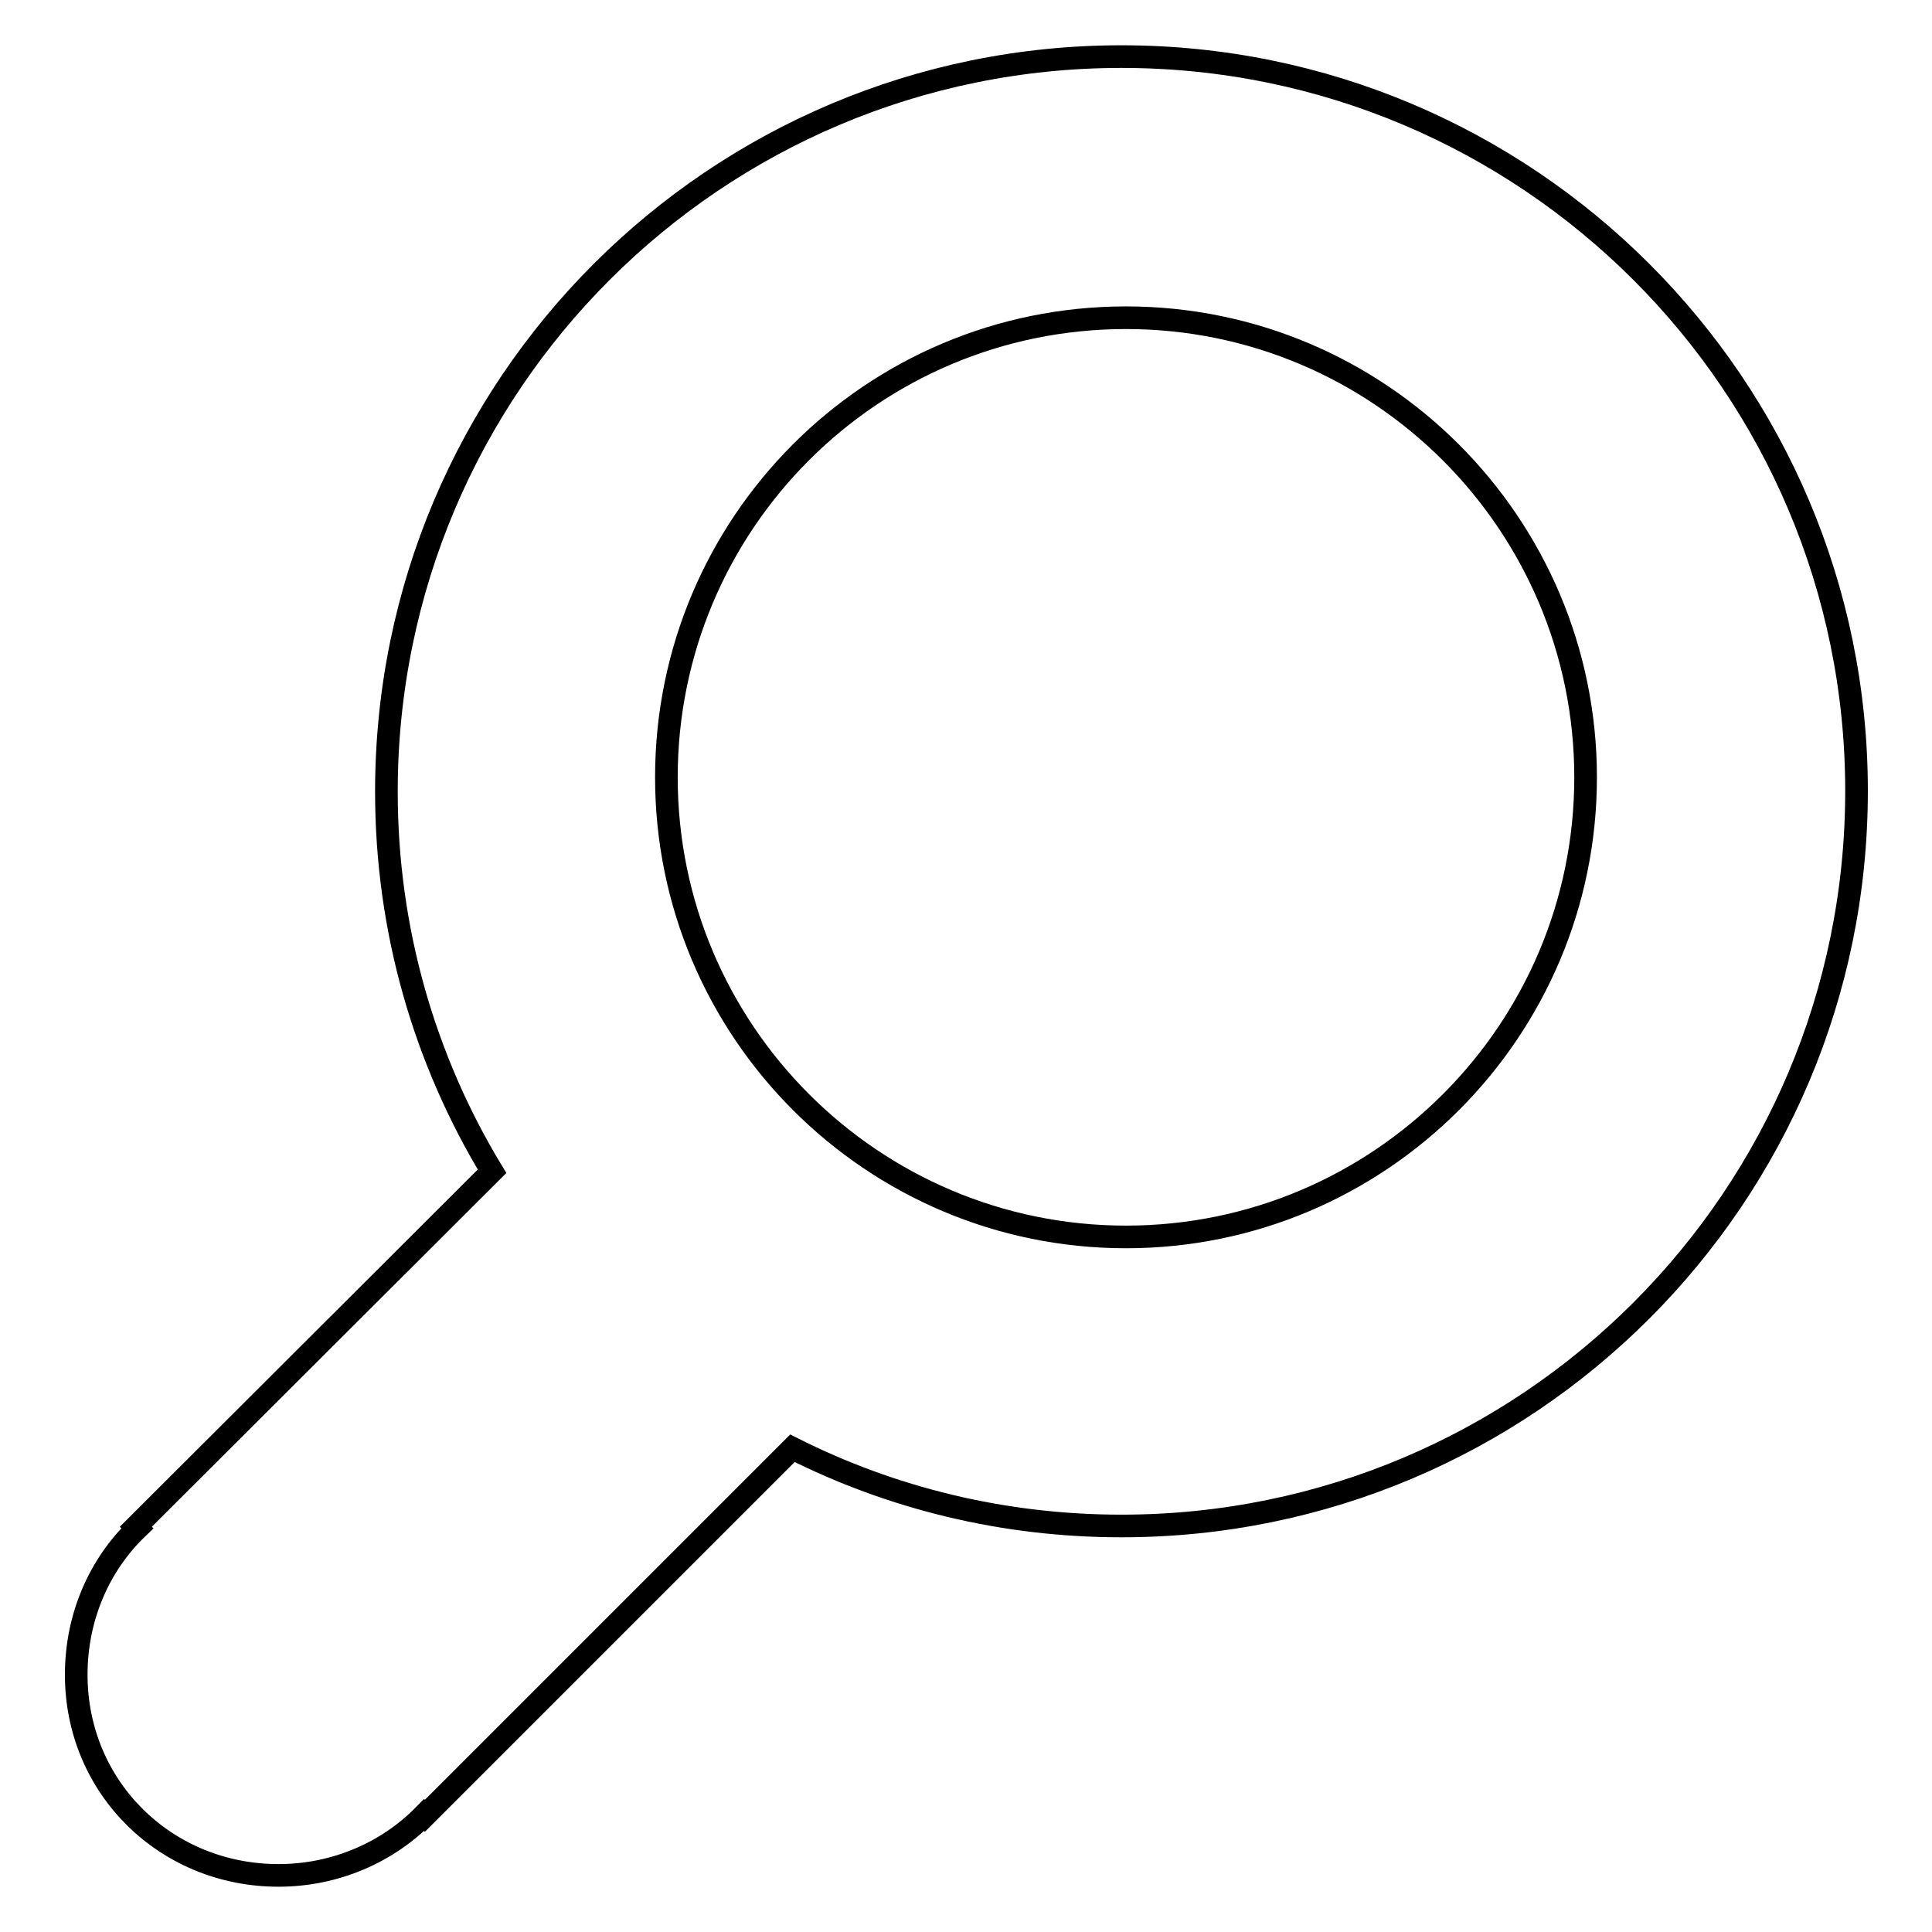 <?xml version="1.0" encoding="utf-8"?>
<!-- Svg Vector Icons : http://www.onlinewebfonts.com/icon -->
<!DOCTYPE svg PUBLIC "-//W3C//DTD SVG 1.1//EN" "http://www.w3.org/Graphics/SVG/1.1/DTD/svg11.dtd">
<svg version="1.1" xmlns="http://www.w3.org/2000/svg" xmlns:xlink="http://www.w3.org/1999/xlink" x="0px" y="0px" viewBox="0 0 256 256" enable-background="new 0 0 256 256" xml:space="preserve">
<g><g><path stroke-width="3" fill-opacity="0" stroke="#000000"  d="M148.6,7.5c-53.8,0-97.4,43.6-97.4,97.4c0,18.4,5.1,35.6,14,50.3L18,202.3l0.2,0.2c-5,4.8-8.1,11.7-8.1,19.4c0,15,11.9,26.6,26.8,26.6c7.6,0,14.5-3.1,19.3-8l0.1,0.1l48.7-48.7c13.1,6.6,27.9,10.3,43.6,10.3c53.8,0,97.4-43.6,97.4-97.4C246,51.1,202.4,7.5,148.6,7.5z M149.2,163.9c-33.6,0-60.9-27.3-60.9-60.9s27.2-60.9,60.9-60.9c33.6,0,60.9,27.3,60.9,60.9S182.8,163.9,149.2,163.9z"/></g></g>
</svg>
